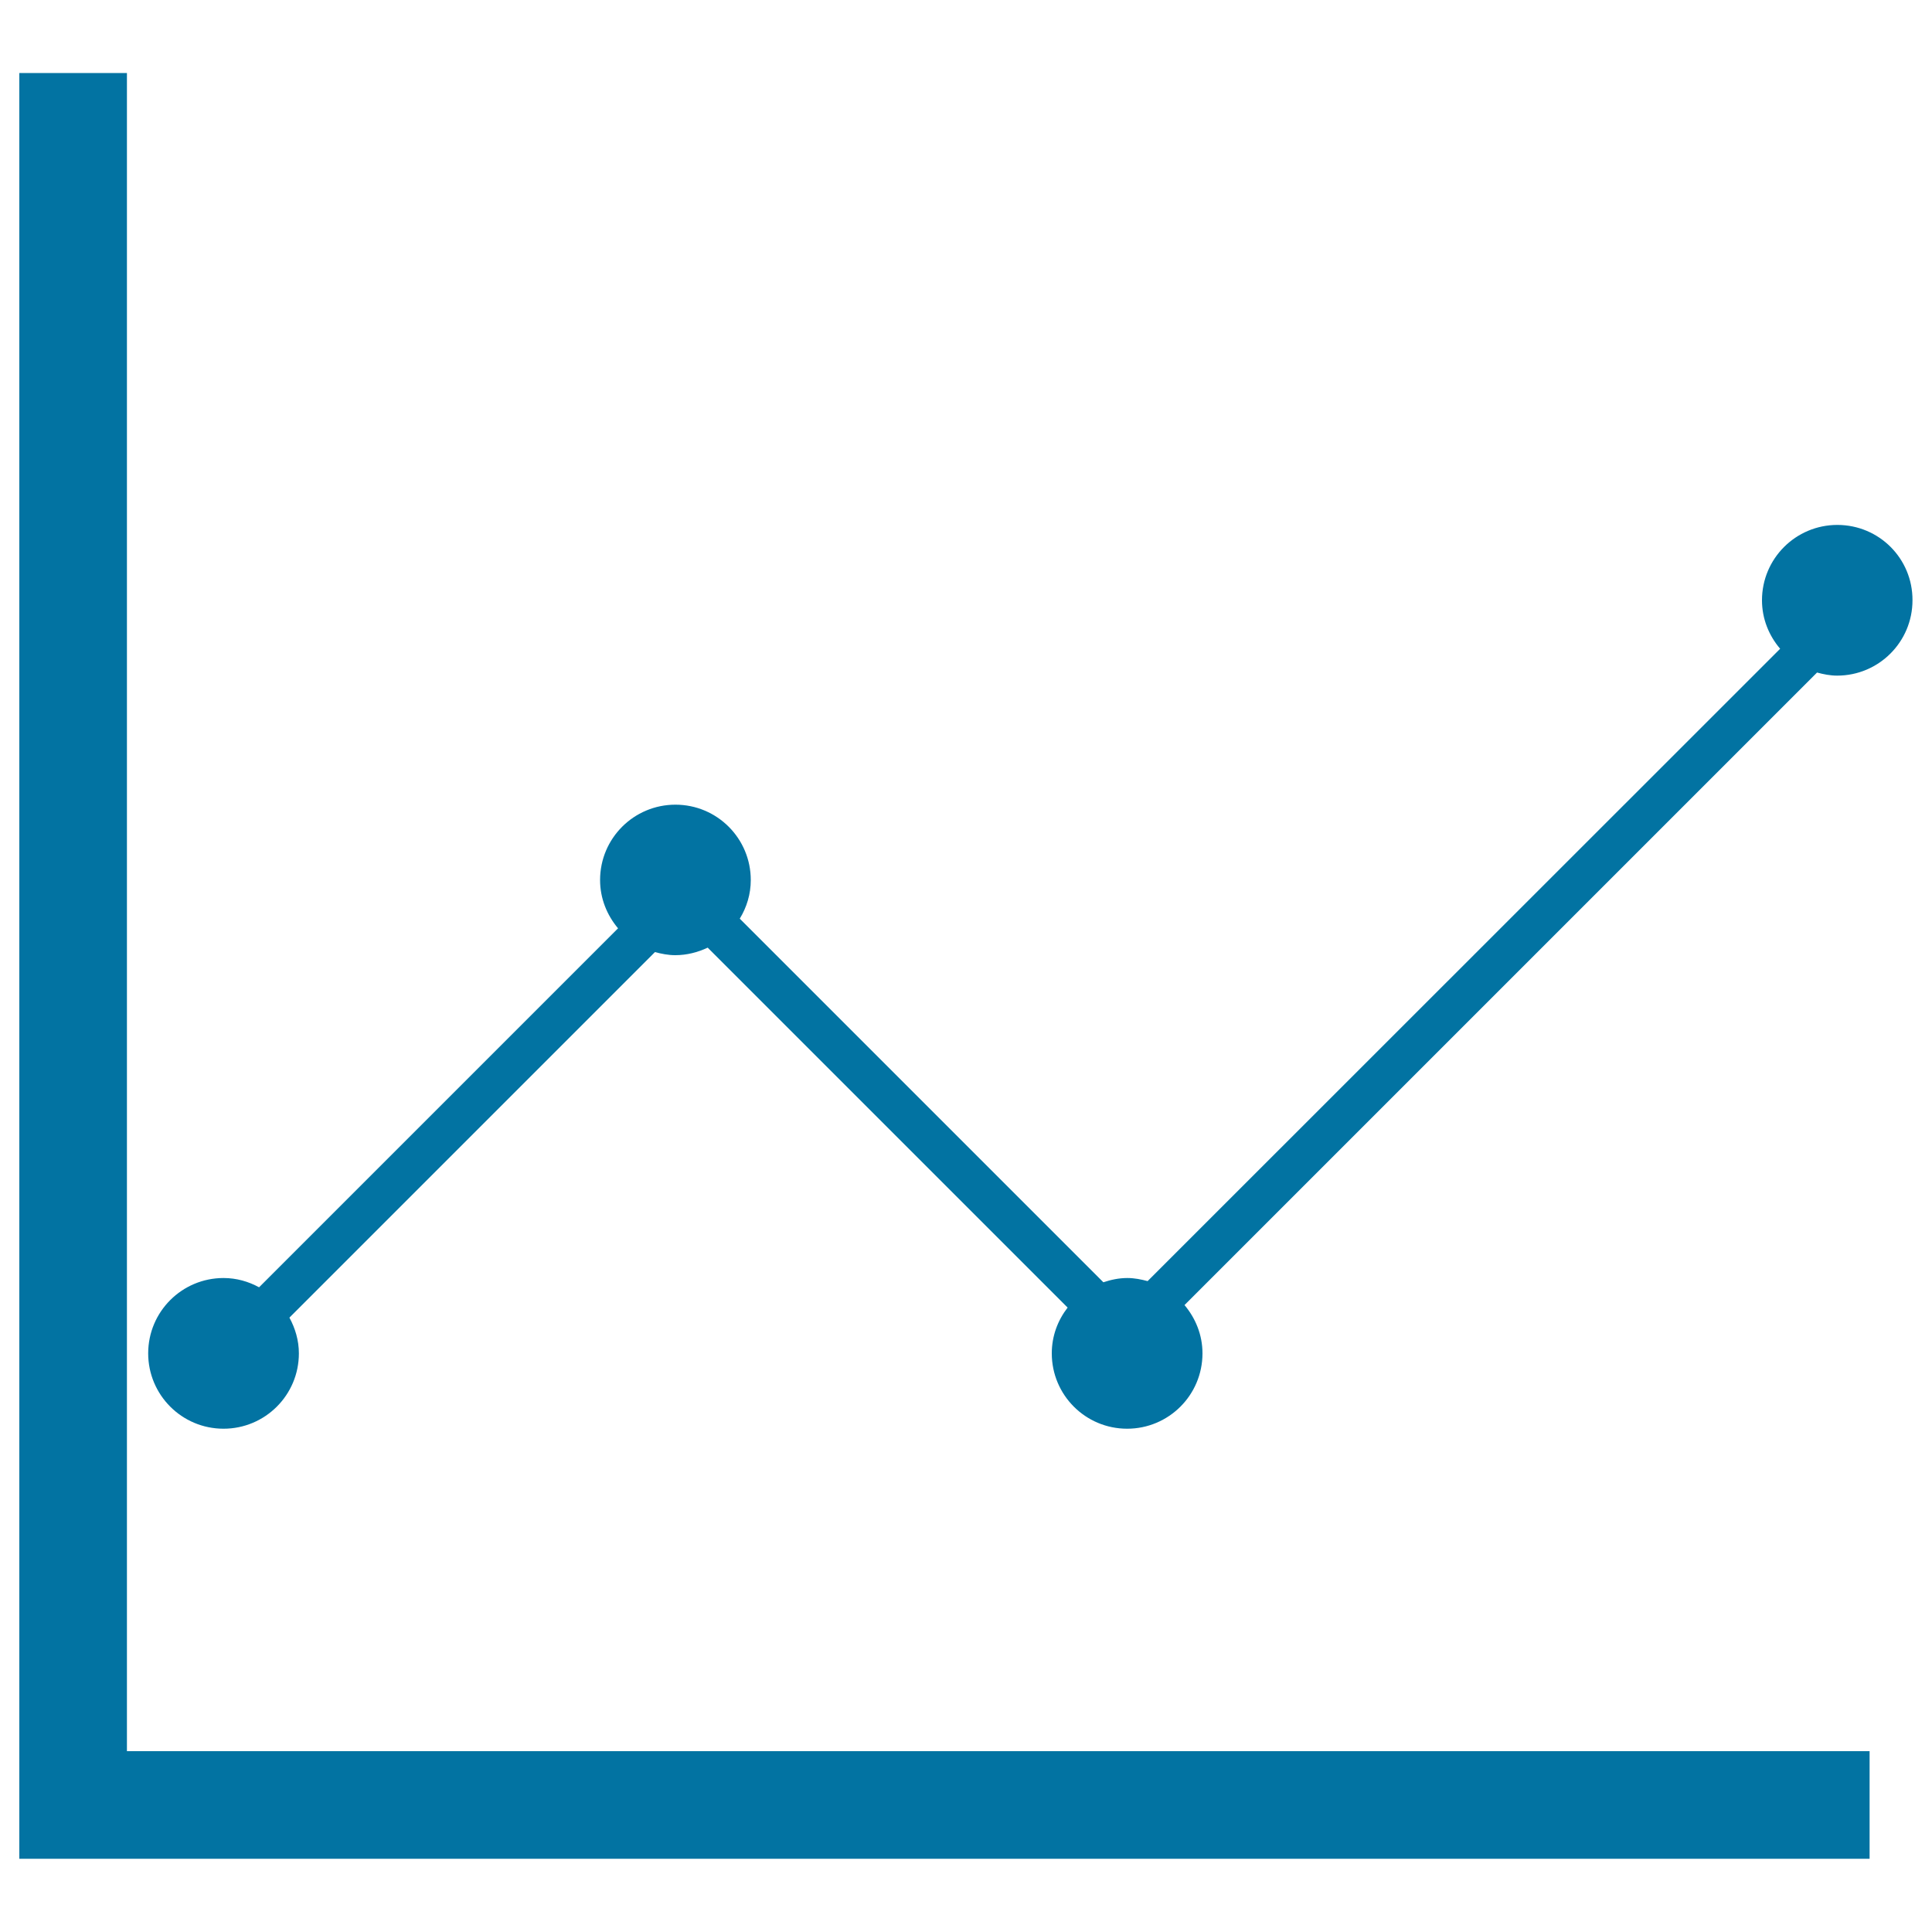 <svg xmlns="http://www.w3.org/2000/svg" viewBox="0 0 1000 1000" style="fill:#0273a2">
<title>Tile Line Chart SVG icon</title>
<path d="M65.7,37.8H10v924.3h957.7v-55.7h-902V37.8z"/><path d="M951,271.7c-21.5,0-39,17.4-39,39c0,9.6,3.6,18.3,9.4,25.1L594,663.1c-3.4-0.9-6.8-1.6-10.5-1.6c-4.4,0-8.5,0.9-12.4,2.2L382.9,475.5c3.6-5.9,5.7-12.7,5.7-20c0-21.5-17.4-39-39-39c-21.5,0-39,17.4-39,39c0,9.6,3.6,18.2,9.3,25L134.1,666.3c-5.5-3-11.7-4.8-18.4-4.8c-21.5,0-39,17.4-39,39c0,21.5,17.4,39,39,39c21.5,0,39-17.4,39-39c0-6.7-1.9-13-4.9-18.5l189.2-189.2c3.4,0.9,6.9,1.6,10.5,1.6c6,0,11.7-1.5,16.8-3.9l186.3,186.3c-5.1,6.6-8.2,14.7-8.2,23.7c0,21.5,17.4,39,39,39c21.5,0,39-17.4,39-39c0-9.6-3.6-18.2-9.3-25l327.4-327.4c3.3,0.9,6.8,1.6,10.4,1.6c21.5,0,39-17.4,39-39C990,289.1,972.6,271.7,951,271.7z"/>
</svg>